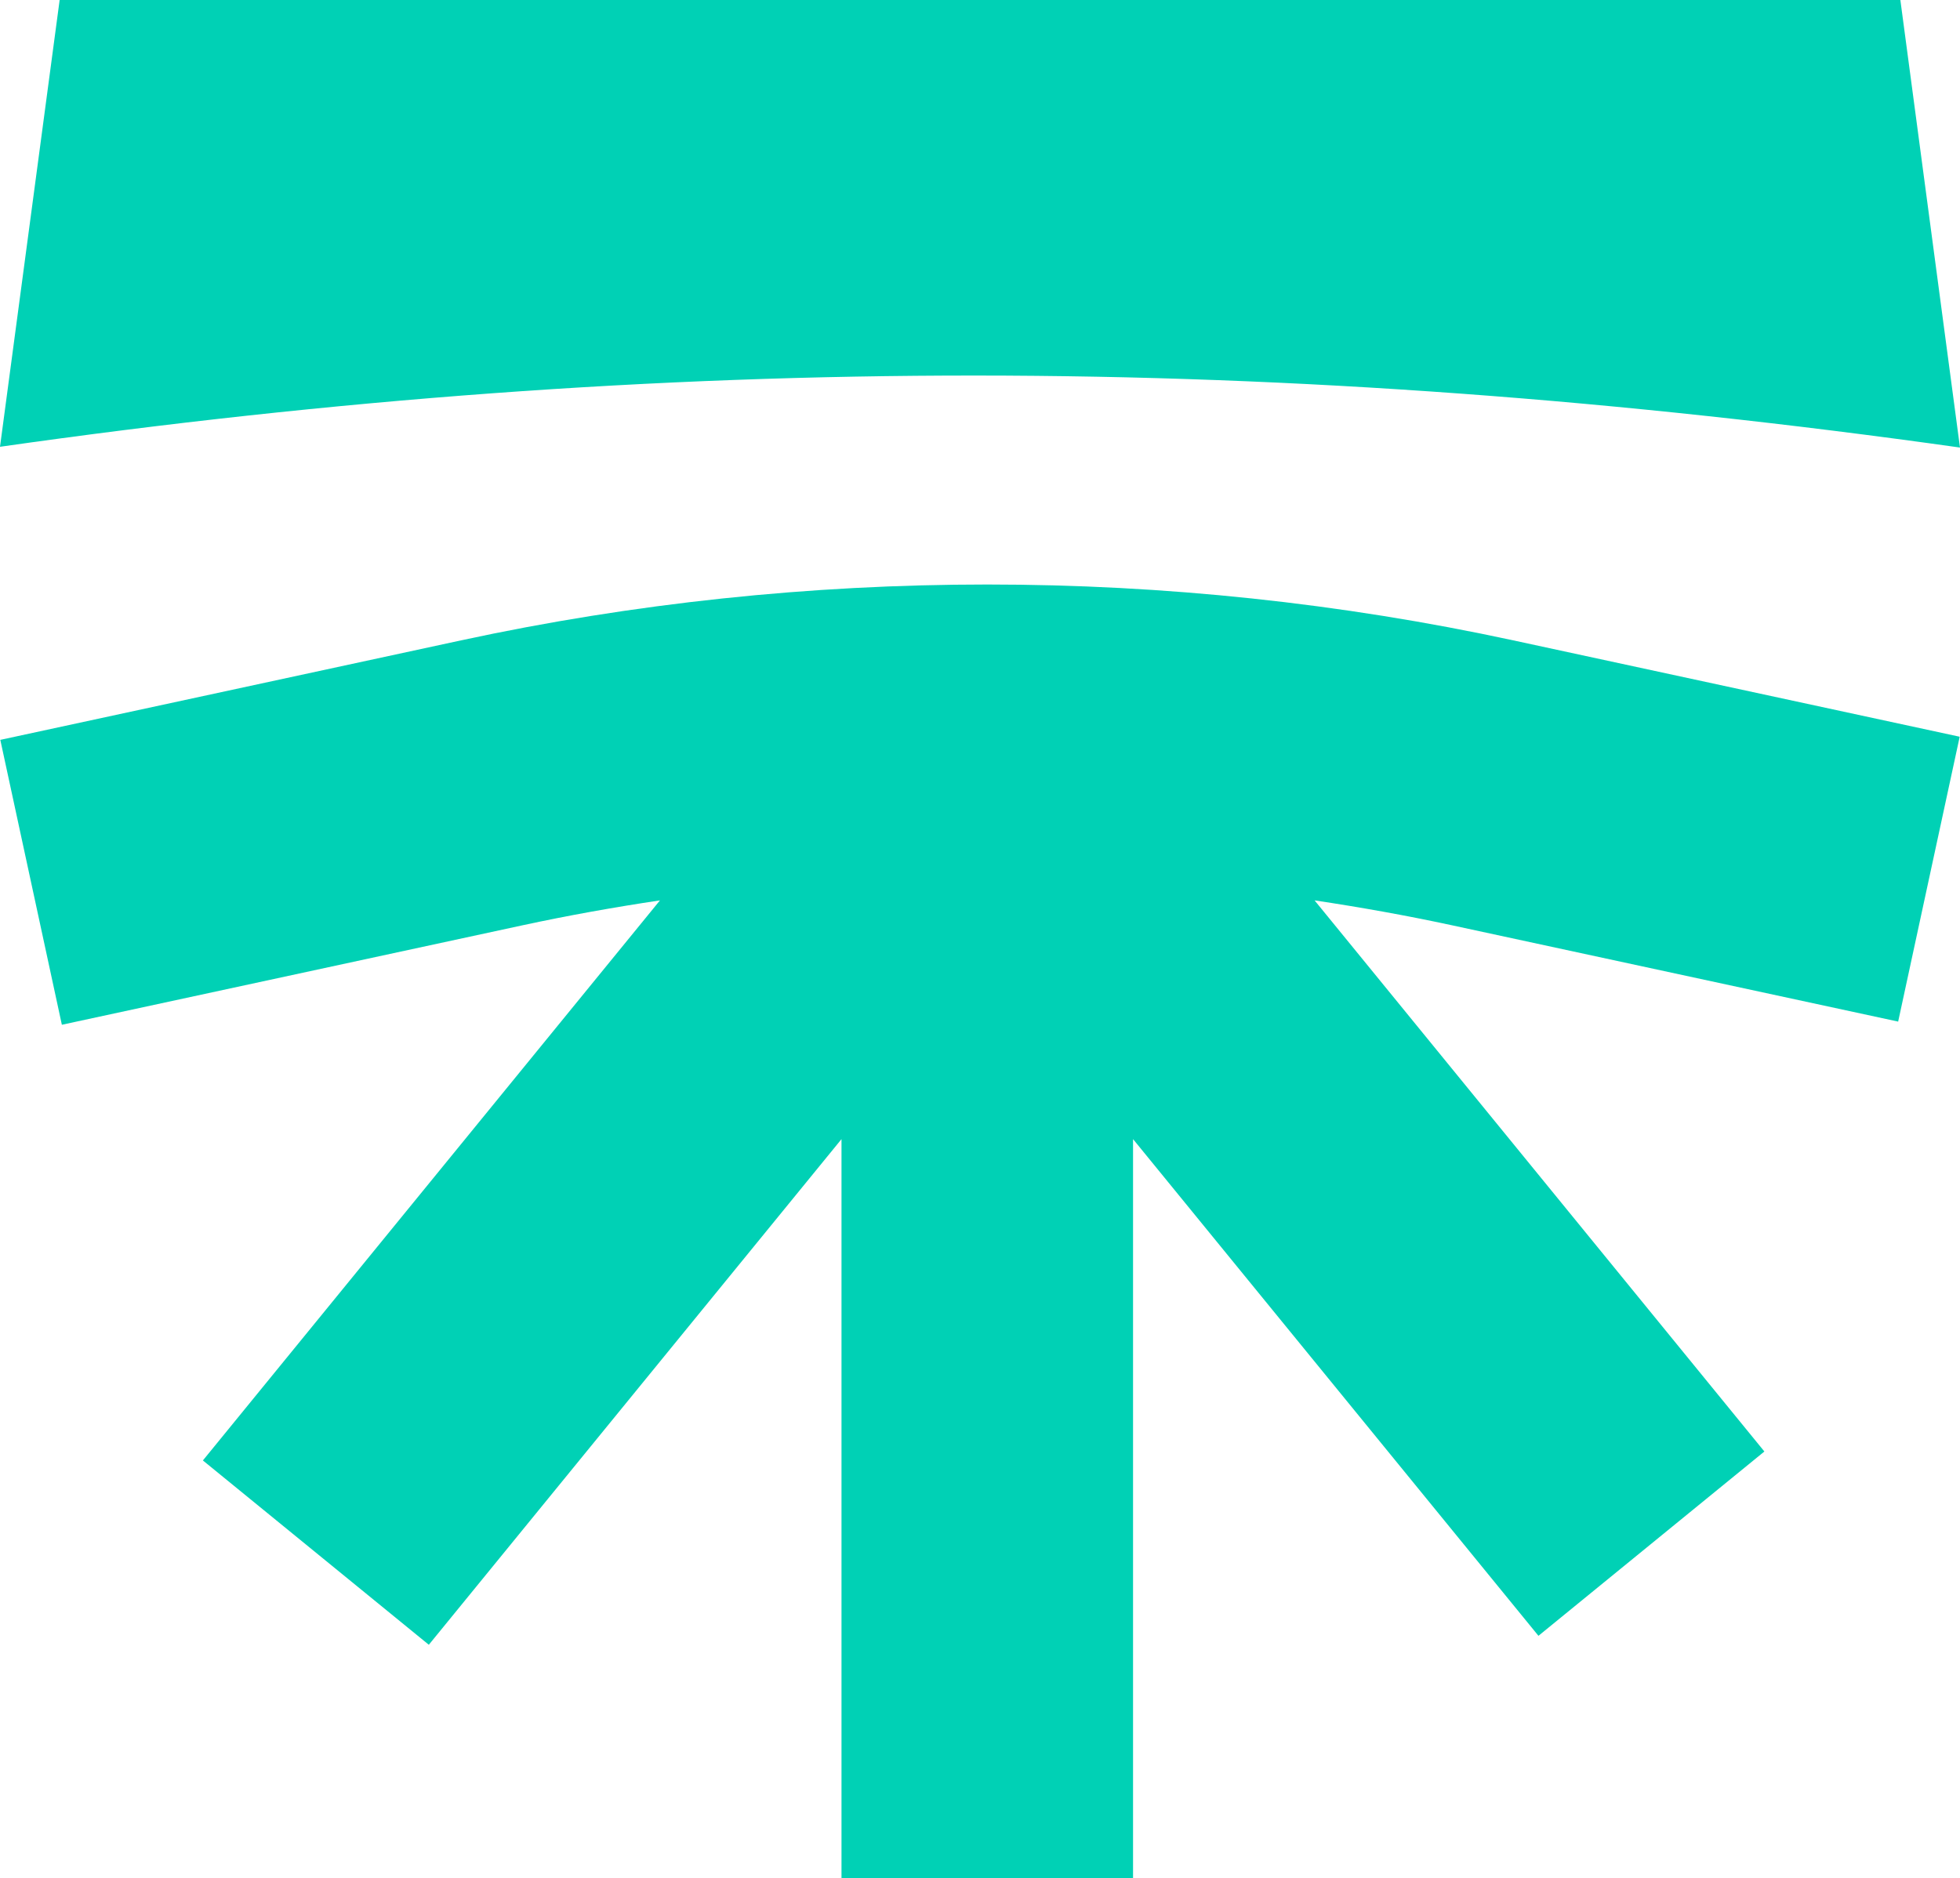 <?xml version="1.0" encoding="UTF-8"?>
<svg id="Camada_1" data-name="Camada 1" xmlns="http://www.w3.org/2000/svg" viewBox="0 0 256 245.38">
  <defs>
    <style>
      .cls-1 {
        fill: #00d1b5;
        stroke-width: 0px;
      }
    </style>
  </defs>
  <path class="cls-1" d="M256,58.48L248.21,0H7.79L0,58.37c87.25-12.44,167.23-12.41,256,.1Z"/>
  <path class="cls-1" d="M247.92,133.48l8.04-37.23-58.31-12.59c-45.07-9.73-92.36-9.73-137.43,0L.04,96.66l4.02,18.61h0,0l4.02,18.61,60.19-13c5.93-1.28,11.92-2.35,17.93-3.25l-59.7,73.17,29.51,24.08,53.9-66.06v96.56h38.08v-96.56l52.95,64.89,29.51-24.08-58.75-72c6.01.9,11.99,1.97,17.93,3.25l58.31,12.59Z"/>
</svg>
